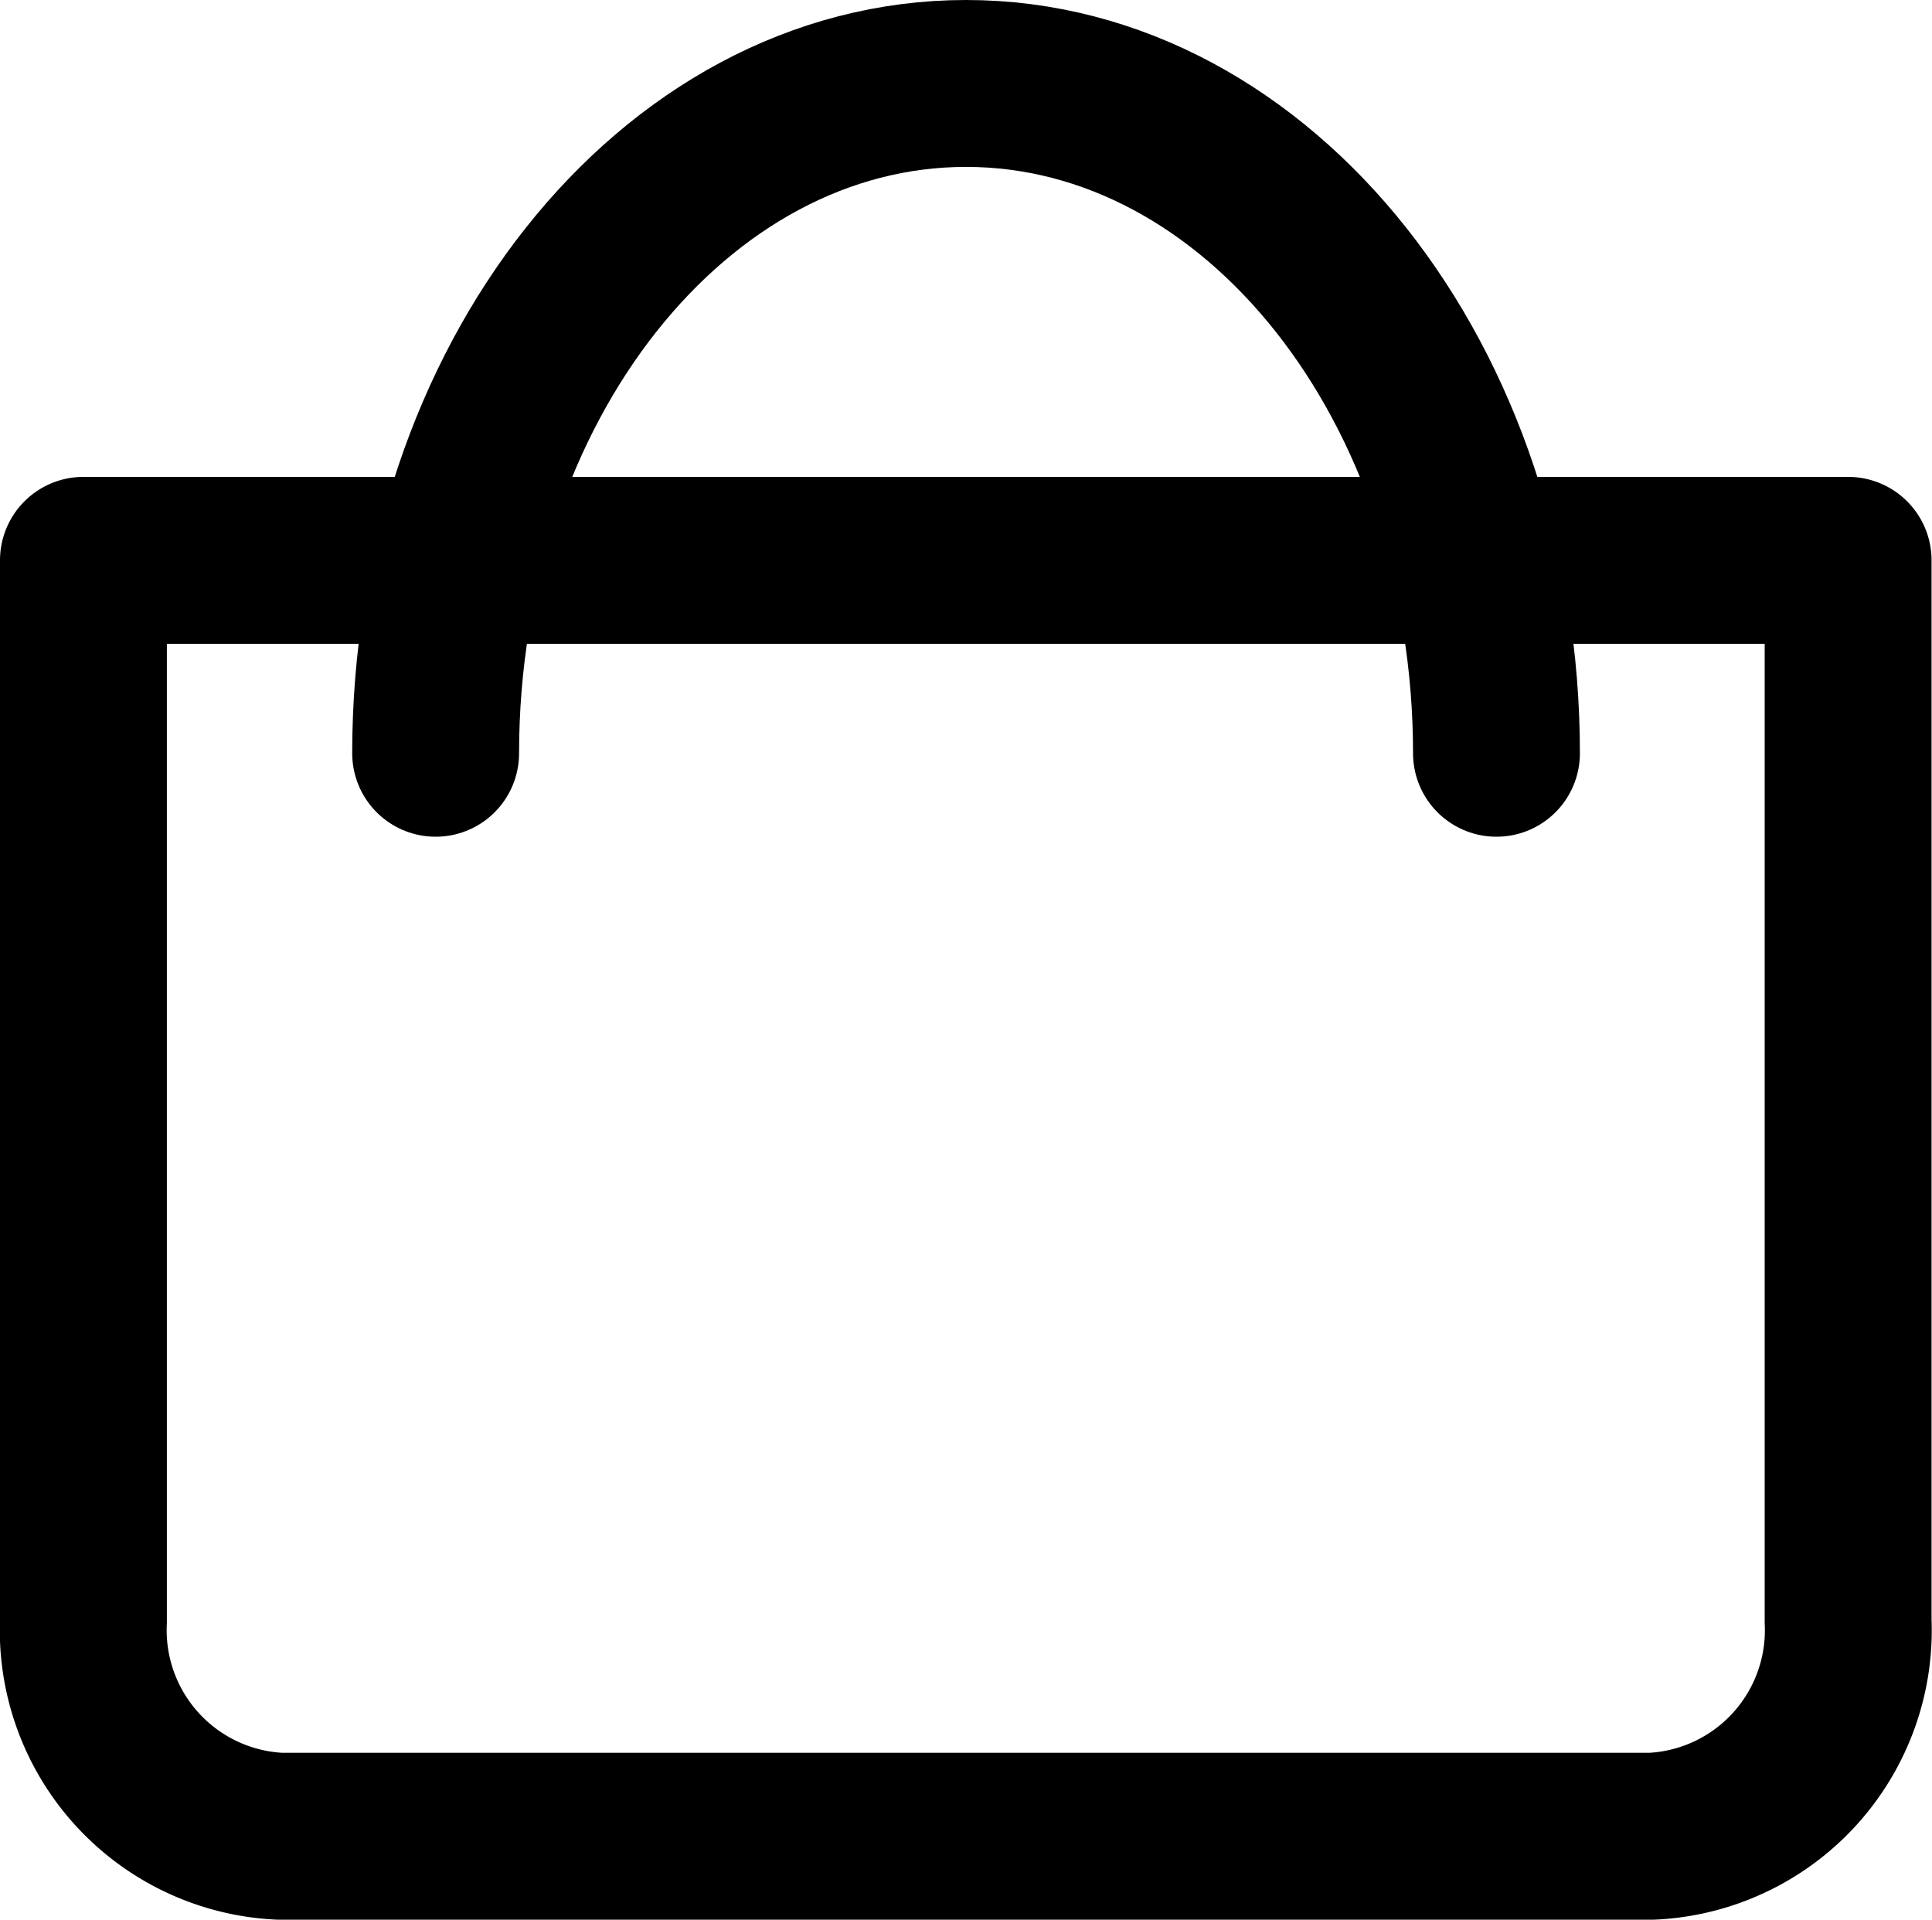 <svg xmlns="http://www.w3.org/2000/svg" width="17.367" height="17.254" viewBox="0 0 17.367 17.254"><g transform="translate(-4.418 -7.964)"><path d="M4.5,13v9.534a1.854,1.854,0,0,0,1.763,1.933H18.6a1.854,1.854,0,0,0,1.763-1.933V13Z" transform="translate(0.668)" fill="none" stroke="#000" stroke-linecap="round" stroke-linejoin="round" stroke-width="1.5"/><path d="M21.536,21.02C21.536,17.7,19.4,15,16.768,15S12,17.7,12,21.02" transform="translate(-3.666 -6.286)" fill="none" stroke="#000" stroke-linecap="round" stroke-linejoin="round" stroke-width="1.5"/></g></svg>
